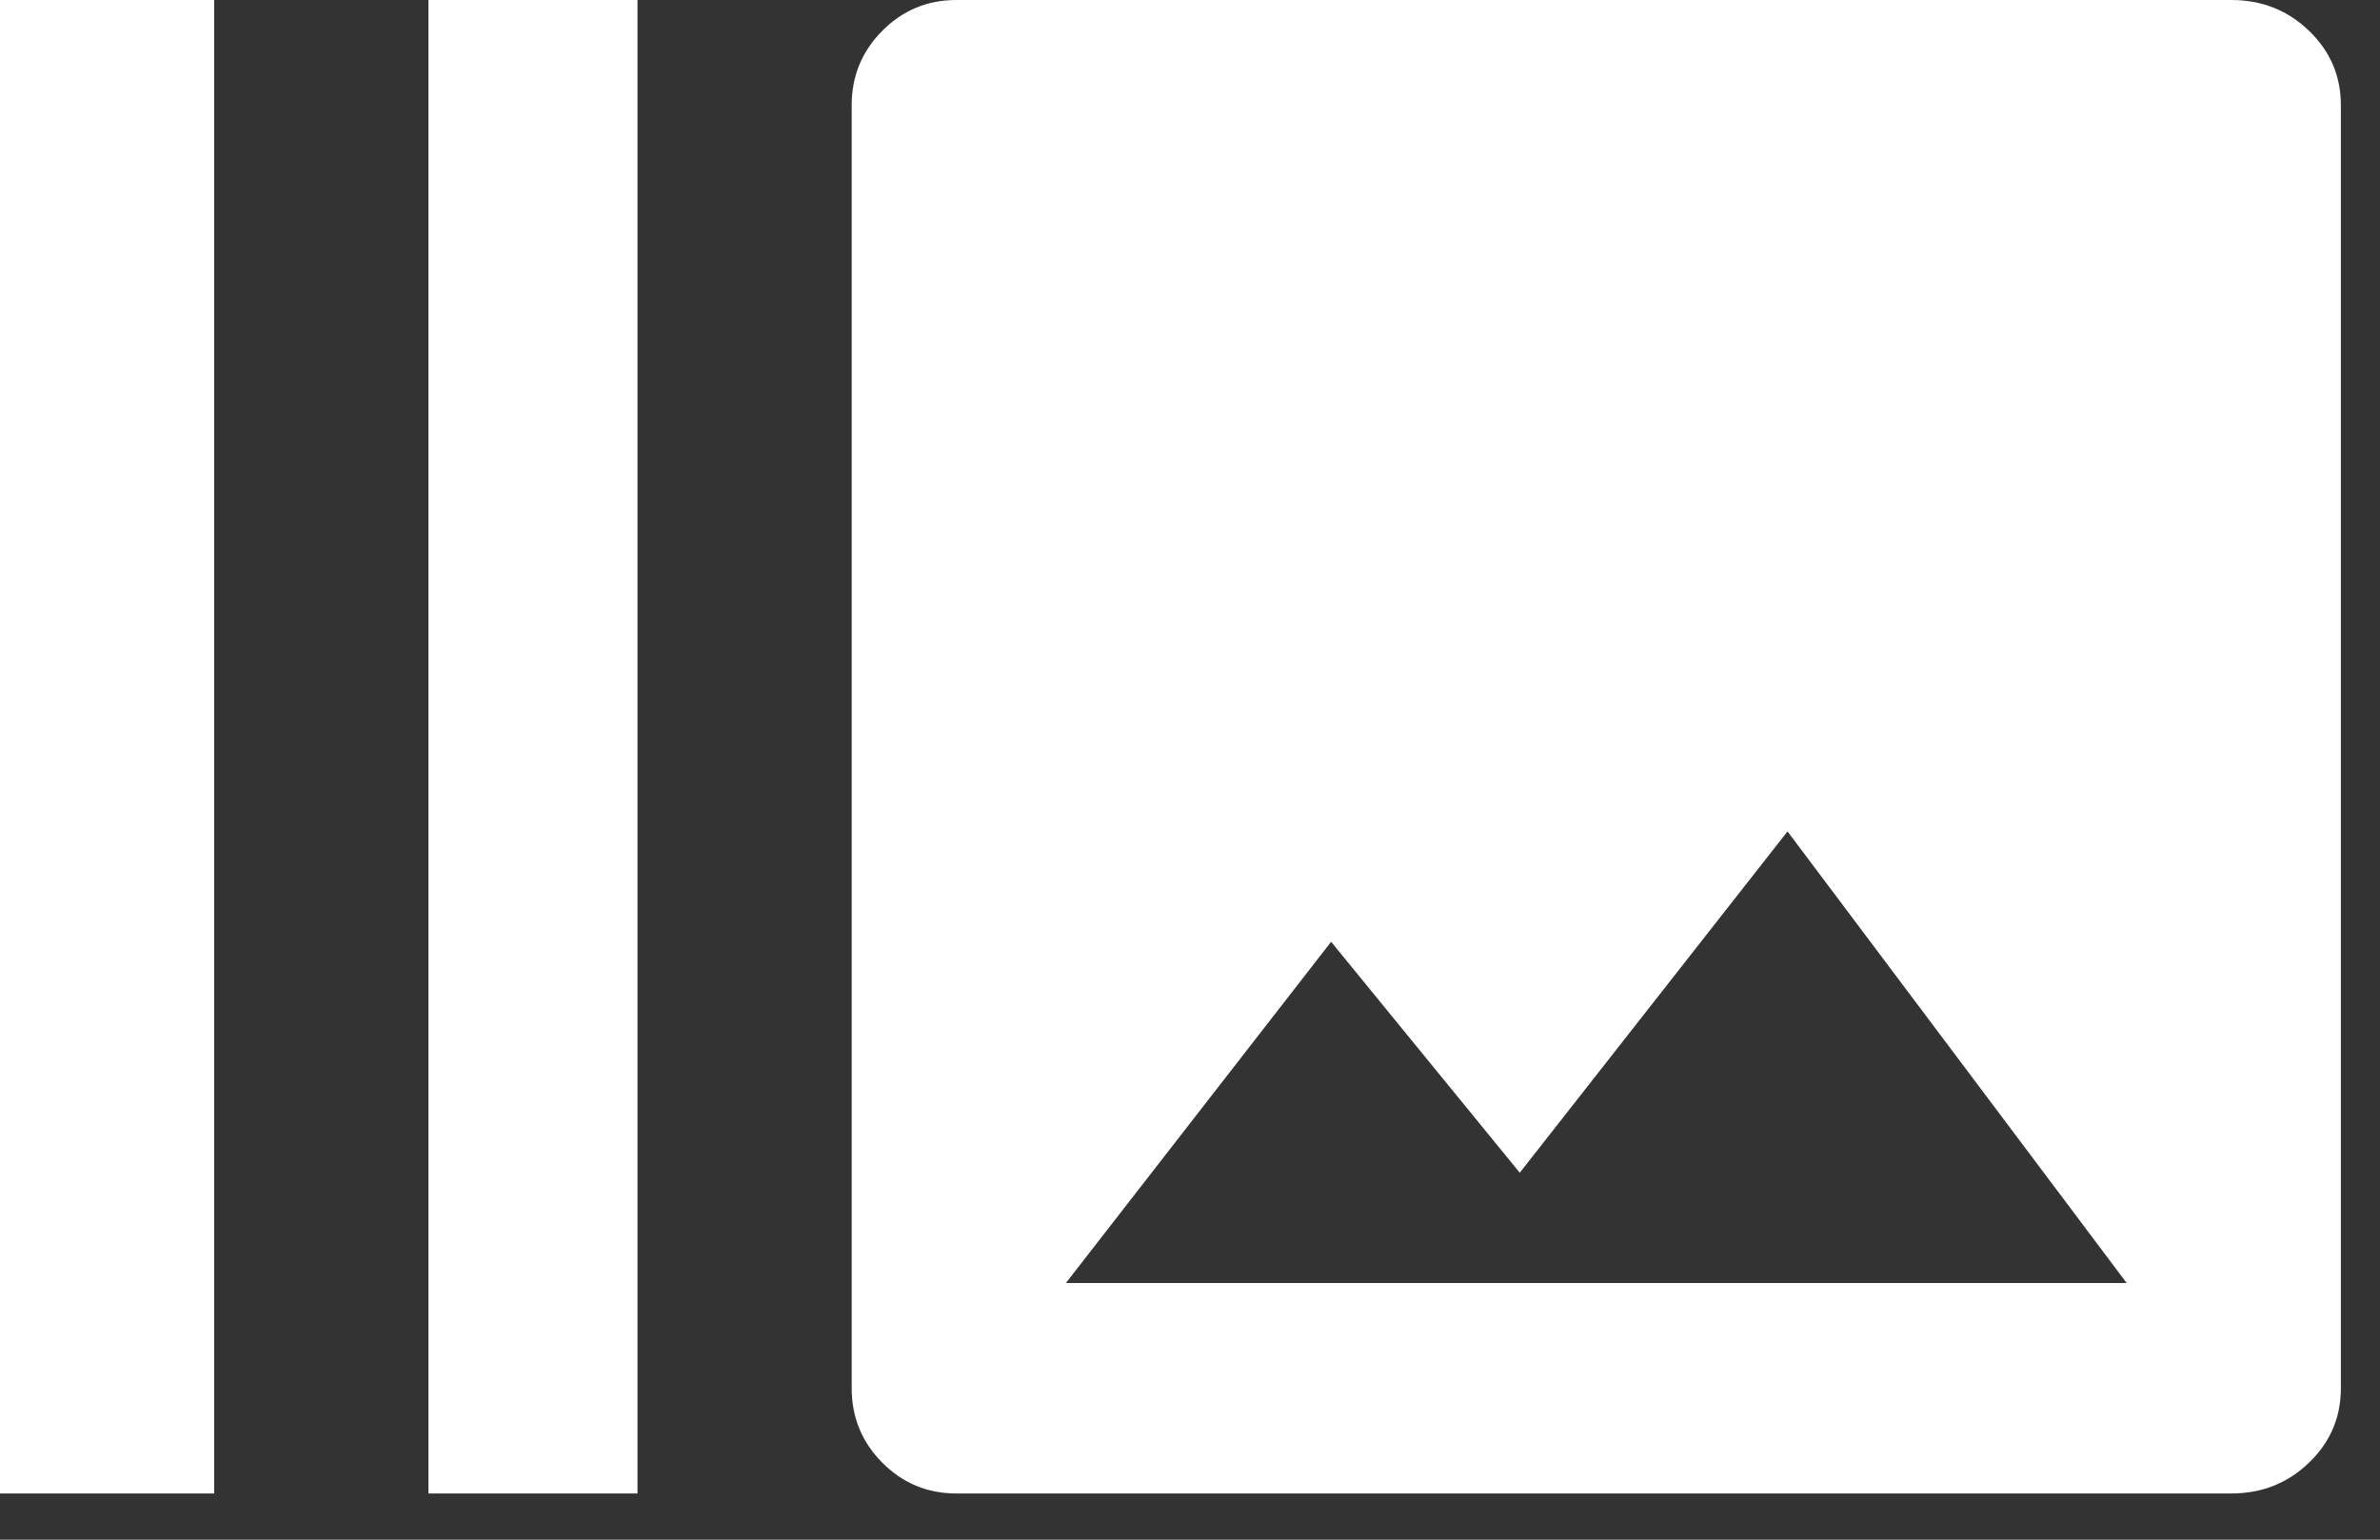<?xml version="1.0" encoding="UTF-8"?>
<svg width="34px" height="22px" viewBox="0 0 34 22" version="1.1" xmlns="http://www.w3.org/2000/svg" xmlns:xlink="http://www.w3.org/1999/xlink">
    <rect x="0" y="0" width="34" height="22" fill="#333333" stroke="none"/>
    <!-- Generator: sketchtool 50.2 (55047) - http://www.bohemiancoding.com/sketch -->
    <title>8ADF6A17-3F7B-4304-B77B-106B10ABAC66</title>
    <desc>Created with sketchtool.</desc>
    <defs></defs>
    <g id="Web-Services" stroke="none" stroke-width="1" fill="none" fill-rule="evenodd">
        <g id="05-Web-Services---PPC" transform="translate(-1107, -2016)" fill="#FFFFFF" fill-rule="nonzero">
            <g id="Group-6" transform="translate(188, 1748)">
                <g id="Group-21">
                    <g id="Group-4" transform="translate(0, 223)">
                        <g id="Group-61">
                            <g id="Group-68" transform="translate(796, 0)">
                                <g id="icon-step-3" transform="translate(84, 0)">
                                    <g id="icon-ads-copy" transform="translate(39, 45)">
                                        <path d="M15.227,18.333 L30.381,18.333 L25.536,11.88 L21.711,16.757 L19.016,13.457 L15.227,18.333 Z M31.875,0 C32.312,0 32.682,0.147 32.986,0.44 C33.29,0.733 33.441,1.088 33.441,1.503 L33.441,19.837 C33.441,20.252 33.29,20.607 32.986,20.9 C32.682,21.193 32.312,21.34 31.875,21.34 L13.661,21.34 C13.248,21.34 12.896,21.193 12.604,20.9 C12.313,20.607 12.167,20.252 12.167,19.837 L12.167,1.503 C12.167,1.088 12.313,0.733 12.604,0.44 C12.896,0.147 13.248,0 13.661,0 L31.875,0 Z M6.12,0 L9.107,0 L9.107,21.34 L6.12,21.34 L6.12,0 Z M0,0 L3.06,0 L3.06,21.34 L0,21.34 L0,0 Z" id="Shape"></path>
                                    </g>
                                </g>
                            </g>
                        </g>
                    </g>
                </g>
            </g>
        </g>
    </g>
</svg>